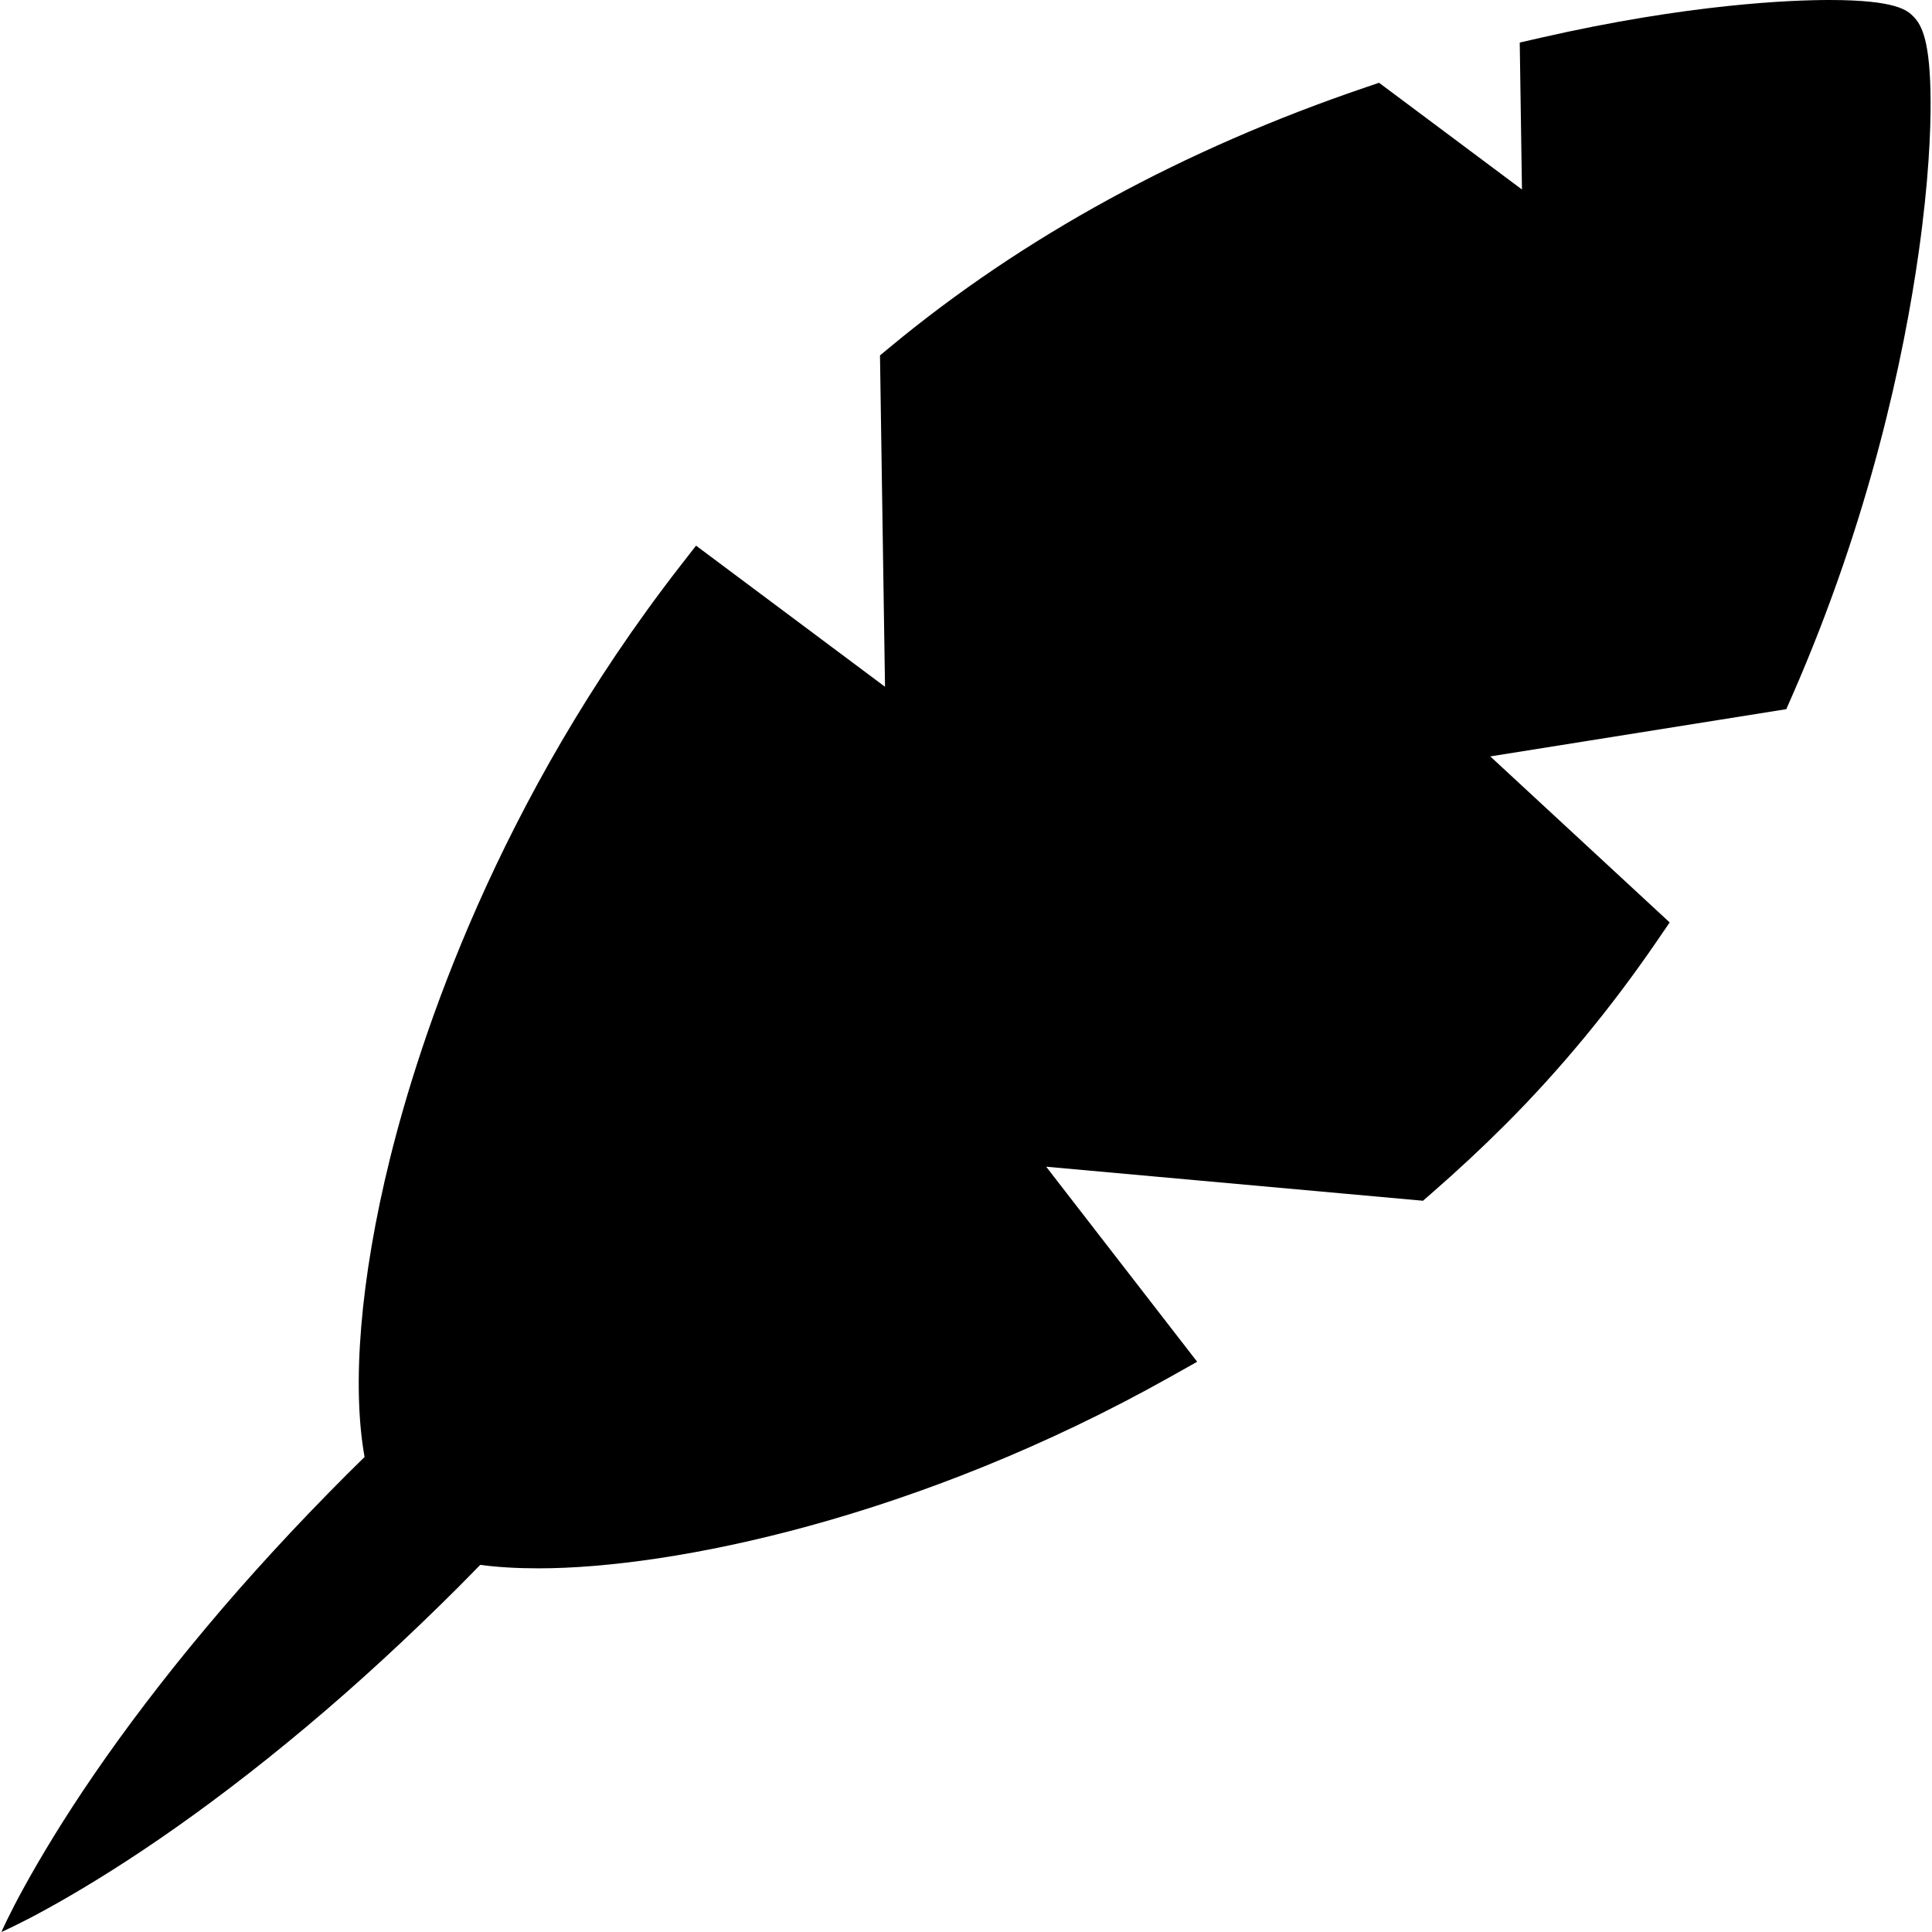 <?xml version="1.0" encoding="iso-8859-1"?>
<!-- Generator: Adobe Illustrator 17.1.0, SVG Export Plug-In . SVG Version: 6.00 Build 0)  -->
<!DOCTYPE svg PUBLIC "-//W3C//DTD SVG 1.1//EN" "http://www.w3.org/Graphics/SVG/1.1/DTD/svg11.dtd">
<svg version="1.1" id="Capa_1" xmlns="http://www.w3.org/2000/svg" xmlns:xlink="http://www.w3.org/1999/xlink" x="0px" y="0px"
	 viewBox="0 0 365.625 365.625" style="enable-background:new 0 0 365.625 365.625;" xml:space="preserve">
<path d="M365.36,19.086c-0.061-11.228-1.611-14.319-3.278-15.985C360.998,2.017,358.981,0,346.208,0
	c-7.031,0-26.433,0.697-54.657,7.15l-3.946,0.902l0.421,27.81l-27.044-20.197l-2.491,0.846
	c-34.587,11.745-64.905,28.306-90.113,49.223l-1.843,1.529l0.951,62.706l-35.762-26.707l-3.01,3.871
	c-34.646,44.557-49.265,89.336-54.896,112.063c-5.678,22.917-7.256,43.06-4.822,56.533c-1.12,1.095-2.237,2.195-3.348,3.302
	c-9.494,9.503-18.612,19.382-26.719,29.085c-8.125,9.685-15.274,19.158-21.07,27.61c-5.806,8.442-10.246,15.875-13.196,21.237
	c-1.482,2.674-2.579,4.842-3.308,6.339c-0.729,1.497-1.09,2.323-1.09,2.323s0.826-0.361,2.323-1.09
	c1.497-0.73,3.665-1.826,6.339-3.308c5.362-2.95,12.794-7.39,21.237-13.196c8.452-5.796,17.925-12.945,27.61-21.07
	c9.703-8.107,19.582-17.225,29.085-26.719c1.351-1.356,2.691-2.722,4.025-4.092c3.272,0.435,6.952,0.654,11.039,0.654
	c0.002,0,0,0,0.001,0c25.396,0,71.953-9.497,119.584-36.255l5.052-2.838l-28.575-36.913l71.311,6.442l1.609-1.4
	c4.879-4.248,9.584-8.631,13.982-13.03c10.357-10.356,19.999-22.024,28.657-34.677l2.438-3.562l-33.95-31.421l56.019-8.941
	l1.096-2.5c14.757-33.668,21.183-64.295,23.976-84.06C365.025,34.161,365.389,24.672,365.36,19.086z"/>
<g>
</g>
<g>
</g>
<g>
</g>
<g>
</g>
<g>
</g>
<g>
</g>
<g>
</g>
<g>
</g>
<g>
</g>
<g>
</g>
<g>
</g>
<g>
</g>
<g>
</g>
<g>
</g>
<g>
</g>
</svg>
